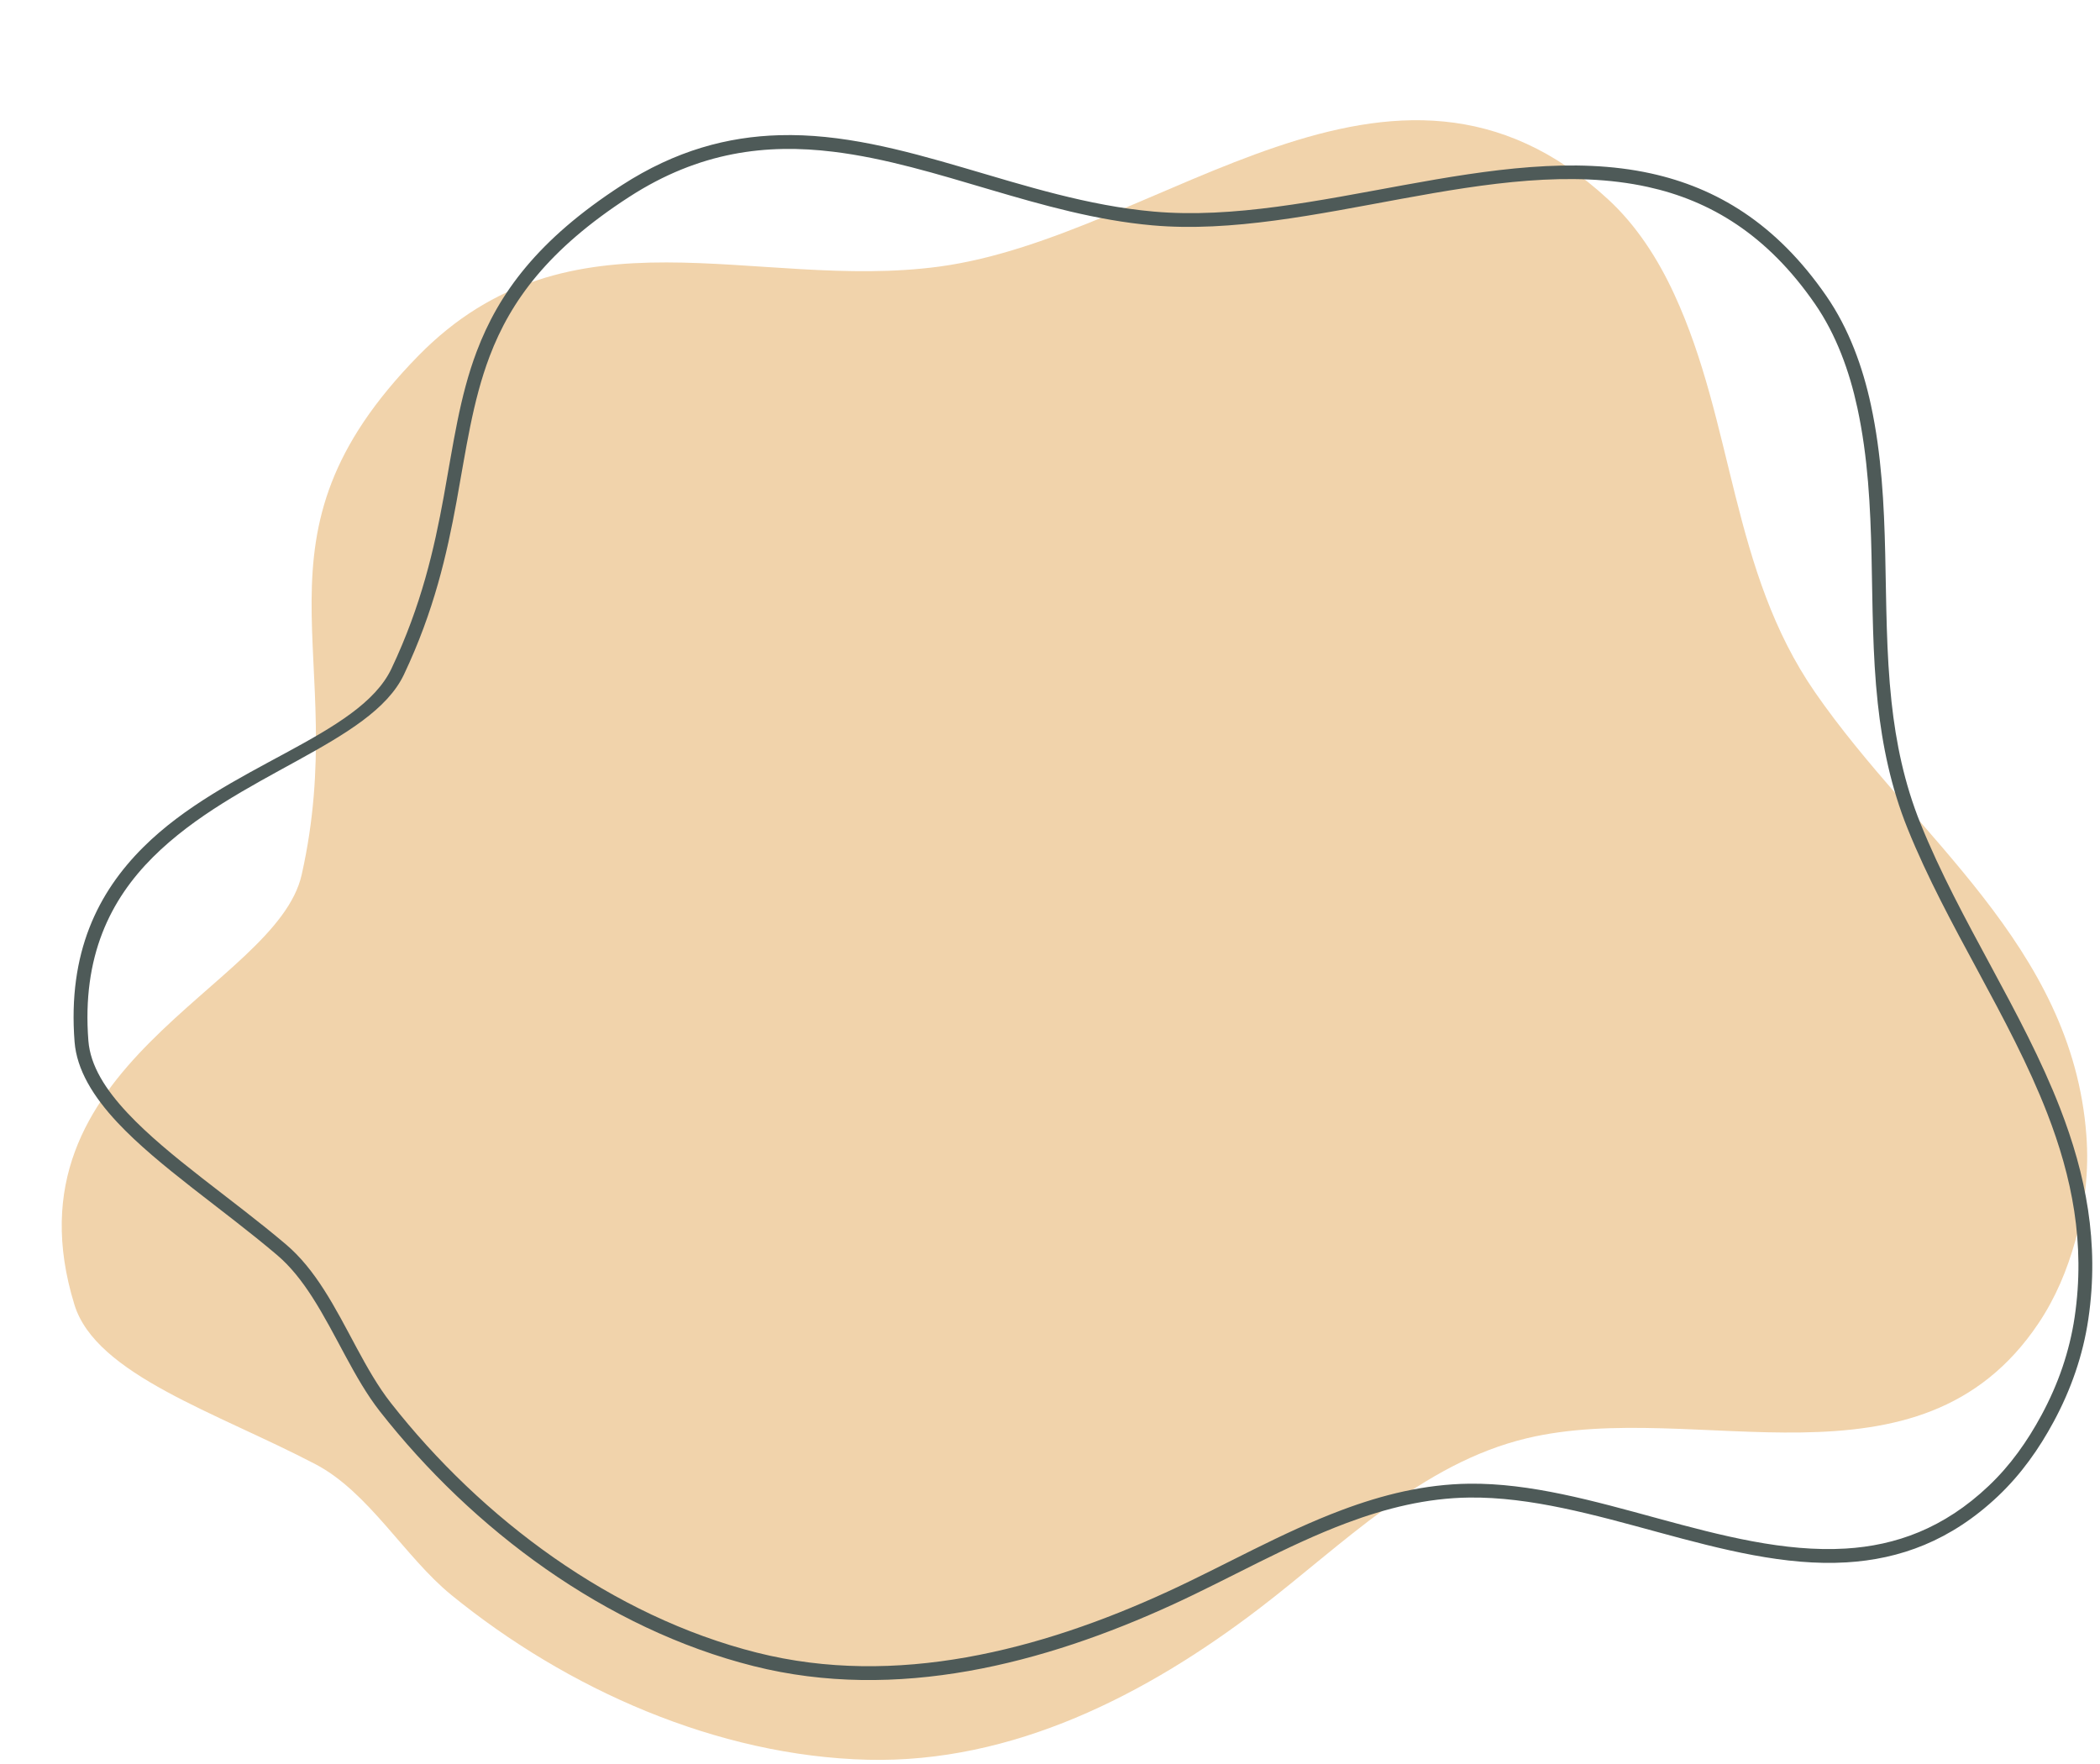 <?xml version="1.0" encoding="UTF-8"?><svg xmlns="http://www.w3.org/2000/svg" xmlns:xlink="http://www.w3.org/1999/xlink" height="434.3" preserveAspectRatio="xMidYMid meet" version="1.0" viewBox="-15.2 -29.6 517.1 434.3" width="517.1" zoomAndPan="magnify"><g id="change1_1"><path clip-rule="evenodd" d="M3.137,291.692 c-18.374-59.511,49.685-78.03,55.949-105.906 c12.323-54.866-15.374-82.743,28.703-127.757 c37.336-38.12,82.973-15.911,128.252-21.979 c54.798-7.346,111.514-65.698,164.761-16.542 c6.997,6.452,12.247,14.658,16.218,23.249 c14.854,32.078,13.908,68.033,34.694,98.091 c24.629,35.632,63.355,62.358,66.831,109.128 c0.656,8.76-0.341,17.453-2.71,25.899c-2.037,7.27-4.858,14.062-9.067,20.351 c-29.402,43.915-84.217,18.374-125.968,28.32 c-26.019,6.196-45.458,26.308-65.988,41.972 c-27.723,21.169-60.61,38.086-96.378,37.2 c-37.072-0.929-74.093-17.402-102.531-40.6 c-11.454-9.349-20.291-25.303-33.433-32.18 C38.189,318.231,8.447,308.916,3.137,291.692z" fill="#F1D3AB" fill-rule="evenodd"/></g><g id="change2_1"><path clip-rule="evenodd" d="M6.563,226.676 c-1.619-20.803,5.437-34.788,15.894-45.211 c20.598-20.539,53.724-27.911,61.803-44.955 c14.855-31.345,12.639-56.025,21.11-78.379 c5.173-13.635,14.445-26.359,34.353-39.237 c17.326-11.215,33.859-13.132,50.264-11.13 c25.686,3.136,51.074,15.69,78.609,18.127 c38.845,3.443,84.2-17.752,121.963-9.46 c15.332,3.366,29.368,11.718,41.154,28.797c2.634,3.81,4.747,7.951,6.452,12.255 c1.721,4.338,3.017,8.846,3.997,13.38c5.216,24.246,2.395,48.636,5.02,72.737 c1.125,10.355,3.239,20.658,7.355,30.868 c9.733,24.126,25.124,46.233,34.379,70.096c6.043,15.595,9.435,31.95,6.741,50.162 c-0.63,4.244-1.653,8.377-3.017,12.4c-1.372,4.022-3.102,7.934-5.139,11.709 c-1.756,3.256-3.673,6.349-5.821,9.264c-2.131,2.906-4.499,5.633-7.176,8.173 c-11.053,10.491-22.916,14.701-35.24,15.442 c-29.998,1.815-62.57-16.337-92.714-15.971 c-10.917,0.136-21.288,2.71-31.328,6.477 c-14.786,5.54-28.856,13.653-42.961,20.13 c-15.706,7.218-32.427,13.124-49.523,16.15 c-17.027,3.017-34.421,3.162-51.542-1.151 c-17.795-4.474-34.72-12.707-50-23.377 c-15.306-10.695-28.959-23.845-40.183-38.154 c-6.289-8.028-10.653-18.859-16.499-27.936c-2.685-4.185-5.684-7.994-9.281-11.045 c-13.26-11.258-28.984-21.646-39.006-32.342 C10.799,238.701,7.049,232.854,6.563,226.676z M3.163,226.94 c0.537,6.86,4.543,13.448,10.585,19.891 c10.099,10.772,25.916,21.263,39.279,32.606c3.341,2.838,6.119,6.4,8.625,10.295 c5.897,9.153,10.329,20.087,16.678,28.183 c11.428,14.573,25.328,27.962,40.916,38.853 c15.621,10.909,32.93,19.312,51.116,23.888 c17.599,4.431,35.478,4.295,52.974,1.202c17.377-3.077,34.379-9.076,50.35-16.405 c14.028-6.443,28.021-14.531,42.73-20.044c9.681-3.622,19.661-6.128,30.177-6.255 c30.194-0.367,62.826,17.786,92.884,15.962c13.065-0.784,25.652-5.25,37.379-16.371 c2.812-2.676,5.318-5.556,7.568-8.624c2.25-3.042,4.244-6.273,6.077-9.665 c2.131-3.946,3.929-8.028,5.36-12.229c1.44-4.218,2.506-8.556,3.162-13.005 c2.795-18.834-0.682-35.759-6.937-51.892 c-9.255-23.879-24.655-45.994-34.387-70.138 c-3.997-9.912-6.042-19.908-7.133-29.956 c-2.625-24.22,0.171-48.73-5.07-73.087c-1.014-4.713-2.369-9.409-4.159-13.917 c-1.798-4.551-4.04-8.914-6.818-12.937 c-12.366-17.931-27.126-26.658-43.225-30.195 c-37.899-8.318-83.416,12.852-122.397,9.4 c-32.368-2.863-61.778-19.669-92.168-18.809 c-12.69,0.358-25.55,3.733-38.853,12.34 c-20.726,13.406-30.314,26.7-35.691,40.898 c-8.437,22.269-6.196,46.881-20.999,78.124 c-7.96,16.789-40.839,23.751-61.139,43.992 C8.967,190.09,1.45,204.902,3.163,226.94z" fill="#4E5A58" fill-rule="evenodd"/></g></svg>